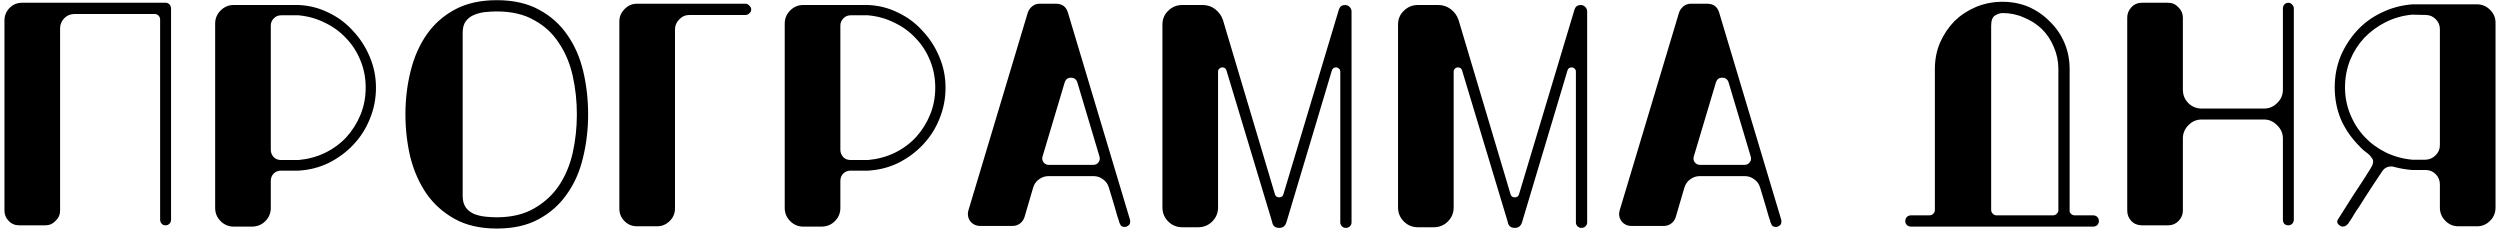 <?xml version="1.0" encoding="UTF-8"?> <svg xmlns="http://www.w3.org/2000/svg" width="342" height="32" viewBox="0 0 342 32" fill="none"><path d="M22.653 0.376C22.858 0.376 23.034 0.449 23.181 0.596C23.328 0.772 23.401 0.963 23.401 1.168V30.032C23.401 30.267 23.328 30.457 23.181 30.604C23.034 30.751 22.858 30.824 22.653 30.824C22.418 30.824 22.242 30.751 22.125 30.604C21.978 30.457 21.905 30.267 21.905 30.032V4.336V2.664C21.905 2.459 21.831 2.283 21.685 2.136C21.538 1.989 21.362 1.916 21.157 1.916H10.201C9.643 1.916 9.174 2.107 8.793 2.488C8.411 2.899 8.221 3.353 8.221 3.852L8.221 28.8C8.221 29.357 8.015 29.827 7.605 30.208C7.223 30.619 6.754 30.824 6.197 30.824H2.633C2.046 30.824 1.562 30.619 1.181 30.208C0.799 29.827 0.609 29.357 0.609 28.8L0.609 2.796C0.609 2.151 0.843 1.579 1.313 1.08C1.782 0.611 2.354 0.376 3.029 0.376H22.653ZM51.433 11.992C51.433 13.488 51.154 14.911 50.597 16.26C50.069 17.58 49.321 18.753 48.353 19.78C47.385 20.807 46.255 21.643 44.965 22.288C43.703 22.904 42.325 23.256 40.829 23.344H38.453C38.042 23.344 37.705 23.476 37.441 23.74C37.177 24.004 37.045 24.341 37.045 24.752V28.448C37.045 29.152 36.795 29.753 36.297 30.252C35.798 30.751 35.182 31 34.449 31H31.985C31.281 31 30.679 30.751 30.181 30.252C29.682 29.753 29.433 29.152 29.433 28.448V3.236C29.433 2.532 29.682 1.931 30.181 1.432C30.679 0.933 31.281 0.684 31.985 0.684H40.829C42.295 0.743 43.674 1.095 44.965 1.74C46.255 2.356 47.37 3.192 48.309 4.248C49.277 5.275 50.039 6.463 50.597 7.812C51.154 9.132 51.433 10.525 51.433 11.992ZM50.025 11.992C50.025 10.672 49.79 9.44 49.321 8.296C48.851 7.123 48.191 6.096 47.341 5.216C46.519 4.336 45.551 3.632 44.437 3.104C43.322 2.547 42.119 2.209 40.829 2.092H38.453C38.042 2.092 37.705 2.239 37.441 2.532C37.177 2.796 37.045 3.119 37.045 3.5V20.484C37.045 20.865 37.177 21.203 37.441 21.496C37.705 21.76 38.042 21.892 38.453 21.892H40.829C42.119 21.775 43.322 21.452 44.437 20.924C45.581 20.367 46.563 19.648 47.385 18.768C48.206 17.859 48.851 16.832 49.321 15.688C49.79 14.544 50.025 13.312 50.025 11.992ZM80.455 15.644C80.455 17.697 80.221 19.677 79.751 21.584C79.311 23.461 78.578 25.119 77.551 26.556C76.554 27.993 75.263 29.137 73.679 29.988C72.125 30.839 70.218 31.264 67.959 31.264C65.701 31.264 63.779 30.824 62.195 29.944C60.611 29.064 59.321 27.905 58.323 26.468C57.326 25.001 56.593 23.329 56.123 21.452C55.683 19.575 55.463 17.639 55.463 15.644C55.463 13.591 55.698 11.625 56.167 9.748C56.637 7.841 57.37 6.169 58.367 4.732C59.365 3.295 60.655 2.151 62.239 1.3C63.823 0.449 65.73 0.024 67.959 0.024C70.247 0.024 72.183 0.464 73.767 1.344C75.351 2.195 76.642 3.353 77.639 4.82C78.637 6.257 79.355 7.915 79.795 9.792C80.235 11.669 80.455 13.62 80.455 15.644ZM78.915 15.644C78.915 13.825 78.725 12.065 78.343 10.364C77.962 8.663 77.331 7.167 76.451 5.876C75.601 4.556 74.471 3.515 73.063 2.752C71.685 1.96 69.983 1.564 67.959 1.564C67.461 1.564 66.933 1.593 66.375 1.652C65.818 1.711 65.305 1.843 64.835 2.048C64.395 2.224 64.029 2.503 63.735 2.884C63.442 3.265 63.295 3.793 63.295 4.468V26.82C63.295 27.465 63.442 27.993 63.735 28.404C64.029 28.785 64.41 29.079 64.879 29.284C65.349 29.46 65.847 29.577 66.375 29.636C66.933 29.695 67.461 29.724 67.959 29.724C69.954 29.724 71.641 29.328 73.019 28.536C74.427 27.744 75.571 26.703 76.451 25.412C77.331 24.092 77.962 22.596 78.343 20.924C78.725 19.223 78.915 17.463 78.915 15.644ZM101.976 0.508C102.182 0.508 102.358 0.596 102.504 0.772C102.68 0.919 102.768 1.095 102.768 1.3C102.768 1.505 102.68 1.681 102.504 1.828C102.358 1.975 102.182 2.048 101.976 2.048H94.32C93.763 2.048 93.293 2.253 92.912 2.664C92.531 3.045 92.34 3.5 92.34 4.028V28.492C92.34 29.196 92.091 29.783 91.592 30.252C91.123 30.721 90.551 30.956 89.876 30.956H87.148C86.474 30.956 85.901 30.721 85.432 30.252C84.963 29.783 84.728 29.211 84.728 28.536V2.928C84.728 2.283 84.963 1.725 85.432 1.256C85.901 0.757 86.474 0.508 87.148 0.508L101.976 0.508ZM129.35 11.992C129.35 13.488 129.072 14.911 128.514 16.26C127.986 17.58 127.238 18.753 126.27 19.78C125.302 20.807 124.173 21.643 122.882 22.288C121.621 22.904 120.242 23.256 118.746 23.344H116.37C115.96 23.344 115.622 23.476 115.358 23.74C115.094 24.004 114.962 24.341 114.962 24.752V28.448C114.962 29.152 114.713 29.753 114.214 30.252C113.716 30.751 113.1 31 112.366 31H109.902C109.198 31 108.597 30.751 108.098 30.252C107.6 29.753 107.35 29.152 107.35 28.448V3.236C107.35 2.532 107.6 1.931 108.098 1.432C108.597 0.933 109.198 0.684 109.902 0.684H118.746C120.213 0.743 121.592 1.095 122.882 1.74C124.173 2.356 125.288 3.192 126.226 4.248C127.194 5.275 127.957 6.463 128.514 7.812C129.072 9.132 129.35 10.525 129.35 11.992ZM127.942 11.992C127.942 10.672 127.708 9.44 127.238 8.296C126.769 7.123 126.109 6.096 125.258 5.216C124.437 4.336 123.469 3.632 122.354 3.104C121.24 2.547 120.037 2.209 118.746 2.092H116.37C115.96 2.092 115.622 2.239 115.358 2.532C115.094 2.796 114.962 3.119 114.962 3.5V20.484C114.962 20.865 115.094 21.203 115.358 21.496C115.622 21.76 115.96 21.892 116.37 21.892H118.746C120.037 21.775 121.24 21.452 122.354 20.924C123.498 20.367 124.481 19.648 125.302 18.768C126.124 17.859 126.769 16.832 127.238 15.688C127.708 14.544 127.942 13.312 127.942 11.992ZM154.589 30.076C154.619 30.135 154.619 30.267 154.589 30.472C154.589 30.677 154.428 30.853 154.105 31C154.047 31.029 153.959 31.044 153.841 31.044C153.607 31.044 153.431 30.971 153.313 30.824C153.225 30.648 153.167 30.531 153.137 30.472C153.137 30.413 153.049 30.135 152.873 29.636C152.727 29.137 152.565 28.58 152.389 27.964C152.184 27.289 151.949 26.512 151.685 25.632C151.539 25.163 151.275 24.796 150.893 24.532C150.512 24.239 150.072 24.092 149.573 24.092H143.457C142.959 24.092 142.519 24.239 142.137 24.532C141.756 24.796 141.492 25.163 141.345 25.632L140.157 29.68C140.04 30.061 139.82 30.369 139.497 30.604C139.204 30.809 138.867 30.912 138.485 30.912H134.129C133.543 30.912 133.073 30.692 132.721 30.252C132.399 29.783 132.325 29.269 132.501 28.712L140.597 1.74C140.715 1.388 140.92 1.095 141.213 0.86C141.507 0.625 141.844 0.508 142.225 0.508H144.425C145.305 0.508 145.863 0.919 146.097 1.74L154.589 30.076ZM149.573 22.552C149.867 22.552 150.101 22.435 150.277 22.2C150.453 21.965 150.497 21.701 150.409 21.408L147.373 11.244C147.227 10.833 146.933 10.628 146.493 10.628C146.083 10.628 145.804 10.833 145.657 11.244L142.621 21.408C142.533 21.701 142.577 21.965 142.753 22.2C142.929 22.435 143.164 22.552 143.457 22.552H149.573ZM184.891 1.564V30.428C184.891 30.633 184.818 30.809 184.671 30.956C184.525 31.103 184.334 31.176 184.099 31.176C183.894 31.176 183.718 31.103 183.571 30.956C183.425 30.809 183.351 30.633 183.351 30.428V9.792C183.351 9.616 183.293 9.484 183.175 9.396C183.058 9.279 182.926 9.22 182.779 9.22C182.486 9.22 182.295 9.352 182.207 9.616L176.003 30.34C175.857 30.897 175.519 31.176 174.991 31.176C174.434 31.176 174.111 30.897 174.023 30.34L167.775 9.616C167.687 9.352 167.497 9.22 167.203 9.22C167.057 9.22 166.925 9.279 166.807 9.396C166.69 9.484 166.631 9.616 166.631 9.792V28.36C166.631 29.123 166.367 29.768 165.839 30.296C165.311 30.824 164.666 31.088 163.903 31.088H161.747C160.985 31.088 160.339 30.824 159.811 30.296C159.283 29.768 159.019 29.123 159.019 28.36V3.368C159.019 2.605 159.283 1.975 159.811 1.476C160.339 0.948 160.985 0.684 161.747 0.684H164.519C165.165 0.684 165.737 0.875 166.235 1.256C166.734 1.637 167.086 2.121 167.291 2.708L174.419 26.6C174.507 26.864 174.698 26.996 174.991 26.996C175.285 26.996 175.475 26.864 175.563 26.6L183.175 1.256C183.322 0.875 183.601 0.684 184.011 0.684C184.246 0.684 184.451 0.772 184.627 0.948C184.803 1.124 184.891 1.329 184.891 1.564ZM217.123 1.564V30.428C217.123 30.633 217.05 30.809 216.903 30.956C216.756 31.103 216.566 31.176 216.331 31.176C216.126 31.176 215.95 31.103 215.803 30.956C215.656 30.809 215.583 30.633 215.583 30.428V9.792C215.583 9.616 215.524 9.484 215.407 9.396C215.29 9.279 215.158 9.22 215.011 9.22C214.718 9.22 214.527 9.352 214.439 9.616L208.235 30.34C208.088 30.897 207.751 31.176 207.223 31.176C206.666 31.176 206.343 30.897 206.255 30.34L200.007 9.616C199.919 9.352 199.728 9.22 199.435 9.22C199.288 9.22 199.156 9.279 199.039 9.396C198.922 9.484 198.863 9.616 198.863 9.792V28.36C198.863 29.123 198.599 29.768 198.071 30.296C197.543 30.824 196.898 31.088 196.135 31.088H193.979C193.216 31.088 192.571 30.824 192.043 30.296C191.515 29.768 191.251 29.123 191.251 28.36V3.368C191.251 2.605 191.515 1.975 192.043 1.476C192.571 0.948 193.216 0.684 193.979 0.684H196.751C197.396 0.684 197.968 0.875 198.467 1.256C198.966 1.637 199.318 2.121 199.523 2.708L206.651 26.6C206.739 26.864 206.93 26.996 207.223 26.996C207.516 26.996 207.707 26.864 207.795 26.6L215.407 1.256C215.554 0.875 215.832 0.684 216.243 0.684C216.478 0.684 216.683 0.772 216.859 0.948C217.035 1.124 217.123 1.329 217.123 1.564ZM243.679 30.076C243.708 30.135 243.708 30.267 243.679 30.472C243.679 30.677 243.518 30.853 243.195 31C243.136 31.029 243.048 31.044 242.931 31.044C242.696 31.044 242.52 30.971 242.403 30.824C242.315 30.648 242.256 30.531 242.227 30.472C242.227 30.413 242.139 30.135 241.963 29.636C241.816 29.137 241.655 28.58 241.479 27.964C241.274 27.289 241.039 26.512 240.775 25.632C240.628 25.163 240.364 24.796 239.983 24.532C239.602 24.239 239.162 24.092 238.663 24.092H232.547C232.048 24.092 231.608 24.239 231.227 24.532C230.846 24.796 230.582 25.163 230.435 25.632L229.247 29.68C229.13 30.061 228.91 30.369 228.587 30.604C228.294 30.809 227.956 30.912 227.575 30.912H223.219C222.632 30.912 222.163 30.692 221.811 30.252C221.488 29.783 221.415 29.269 221.591 28.712L229.687 1.74C229.804 1.388 230.01 1.095 230.303 0.86C230.596 0.625 230.934 0.508 231.315 0.508H233.515C234.395 0.508 234.952 0.919 235.187 1.74L243.679 30.076ZM238.663 22.552C238.956 22.552 239.191 22.435 239.367 22.2C239.543 21.965 239.587 21.701 239.499 21.408L236.463 11.244C236.316 10.833 236.023 10.628 235.583 10.628C235.172 10.628 234.894 10.833 234.747 11.244L231.711 21.408C231.623 21.701 231.667 21.965 231.843 22.2C232.019 22.435 232.254 22.552 232.547 22.552H238.663ZM273.138 29.46H280.838C281.044 29.46 281.22 29.387 281.366 29.24C281.484 29.123 281.557 28.991 281.586 28.844V9.44C281.586 8.384 281.381 7.387 280.97 6.448C280.589 5.509 280.046 4.688 279.342 3.984C278.638 3.309 277.817 2.781 276.878 2.4C275.969 1.989 274.986 1.784 273.93 1.784C273.666 1.784 273.344 1.887 272.962 2.092C272.581 2.297 272.39 2.781 272.39 3.544V27.04V28.712C272.39 28.917 272.464 29.093 272.61 29.24C272.757 29.387 272.933 29.46 273.138 29.46ZM286.338 29.46C286.573 29.46 286.764 29.533 286.91 29.68C287.057 29.827 287.13 30.017 287.13 30.252C287.13 30.457 287.057 30.633 286.91 30.78C286.764 30.927 286.573 31 286.338 31H261.434C261.2 31 261.009 30.927 260.862 30.78C260.716 30.633 260.642 30.457 260.642 30.252C260.642 30.017 260.716 29.827 260.862 29.68C261.009 29.533 261.2 29.46 261.434 29.46H263.942C264.148 29.46 264.324 29.387 264.47 29.24C264.617 29.093 264.69 28.932 264.69 28.756V28.624V9.44C264.69 8.149 264.925 6.947 265.394 5.832C265.893 4.717 266.553 3.735 267.374 2.884C268.225 2.063 269.208 1.417 270.322 0.948C271.466 0.479 272.669 0.244 273.93 0.244C275.221 0.244 276.424 0.479 277.538 0.948C278.653 1.447 279.621 2.121 280.442 2.972C281.293 3.793 281.953 4.761 282.422 5.876C282.892 6.991 283.126 8.179 283.126 9.44V28.976C283.156 29.064 283.214 29.152 283.302 29.24C283.449 29.387 283.625 29.46 283.83 29.46H286.338ZM313.049 0.376C313.255 0.376 313.431 0.464 313.577 0.64C313.724 0.787 313.797 0.963 313.797 1.168V30.032C313.797 30.267 313.724 30.457 313.577 30.604C313.431 30.751 313.255 30.824 313.049 30.824C312.815 30.824 312.624 30.751 312.477 30.604C312.36 30.457 312.301 30.267 312.301 30.032V18.944C312.301 18.24 312.037 17.639 311.509 17.14C311.011 16.612 310.409 16.348 309.705 16.348H301.213C300.48 16.348 299.864 16.612 299.365 17.14C298.867 17.639 298.617 18.24 298.617 18.944V28.8C298.617 29.357 298.412 29.841 298.001 30.252C297.62 30.633 297.151 30.824 296.593 30.824H293.029C292.443 30.824 291.959 30.633 291.577 30.252C291.196 29.841 291.005 29.357 291.005 28.8V2.4C291.005 1.872 291.196 1.403 291.577 0.992C291.959 0.581 292.443 0.376 293.029 0.376H296.593C297.151 0.376 297.62 0.581 298.001 0.992C298.412 1.403 298.617 1.872 298.617 2.4V12.256C298.617 12.989 298.867 13.605 299.365 14.104C299.864 14.603 300.48 14.852 301.213 14.852H309.705C310.409 14.852 311.011 14.603 311.509 14.104C312.037 13.605 312.301 12.989 312.301 12.256V1.168C312.301 0.963 312.36 0.787 312.477 0.64C312.624 0.464 312.815 0.376 313.049 0.376ZM321.501 15.6C321.97 16.773 322.616 17.8 323.437 18.68C324.258 19.56 325.226 20.279 326.341 20.836C327.485 21.393 328.702 21.731 329.993 21.848H331.841C332.369 21.819 332.824 21.613 333.205 21.232C333.586 20.851 333.777 20.396 333.777 19.868V3.984C333.777 3.456 333.586 3.001 333.205 2.62C332.824 2.239 332.369 2.048 331.841 2.048L329.993 2.004C328.702 2.121 327.5 2.459 326.385 3.016C325.27 3.573 324.288 4.292 323.437 5.172C322.616 6.052 321.97 7.064 321.501 8.208C321.032 9.381 320.797 10.628 320.797 11.948C320.797 13.239 321.032 14.456 321.501 15.6ZM320.093 30.868C319.8 30.663 319.682 30.443 319.741 30.208C319.829 30.003 319.902 29.871 319.961 29.812C319.99 29.783 320.196 29.46 320.577 28.844C320.988 28.199 321.413 27.524 321.853 26.82L323.305 24.62C323.774 23.887 324.097 23.373 324.273 23.08C324.654 22.493 324.742 22.039 324.537 21.716C324.332 21.393 324.126 21.159 323.921 21.012L323.305 20.528C323.1 20.352 322.909 20.161 322.733 19.956C321.648 18.871 320.812 17.653 320.225 16.304C319.668 14.955 319.389 13.503 319.389 11.948C319.389 10.452 319.653 9.044 320.181 7.724C320.738 6.404 321.486 5.231 322.425 4.204C323.364 3.177 324.478 2.356 325.769 1.74C327.089 1.095 328.497 0.713 329.993 0.596H338.881C339.556 0.596 340.142 0.845 340.641 1.344C341.14 1.843 341.389 2.429 341.389 3.104V28.404C341.389 29.108 341.14 29.709 340.641 30.208C340.142 30.707 339.556 30.956 338.881 30.956H336.285C335.61 30.956 335.024 30.707 334.525 30.208C334.026 29.709 333.777 29.108 333.777 28.404V25.236C333.777 24.679 333.586 24.209 333.205 23.828C332.824 23.447 332.369 23.256 331.841 23.256H329.993C329.201 23.197 328.409 23.065 327.617 22.86C327.441 22.801 327.28 22.772 327.133 22.772C326.576 22.772 326.15 23.007 325.857 23.476C325.065 24.649 324.302 25.808 323.569 26.952C323.276 27.392 322.997 27.832 322.733 28.272L322.337 28.844L321.985 29.416C321.78 29.768 321.604 30.047 321.457 30.252C321.31 30.457 321.237 30.575 321.237 30.604C321.178 30.663 321.076 30.751 320.929 30.868C320.812 30.956 320.665 31 320.489 31C320.342 31 320.21 30.956 320.093 30.868Z" fill="black"></path></svg> 